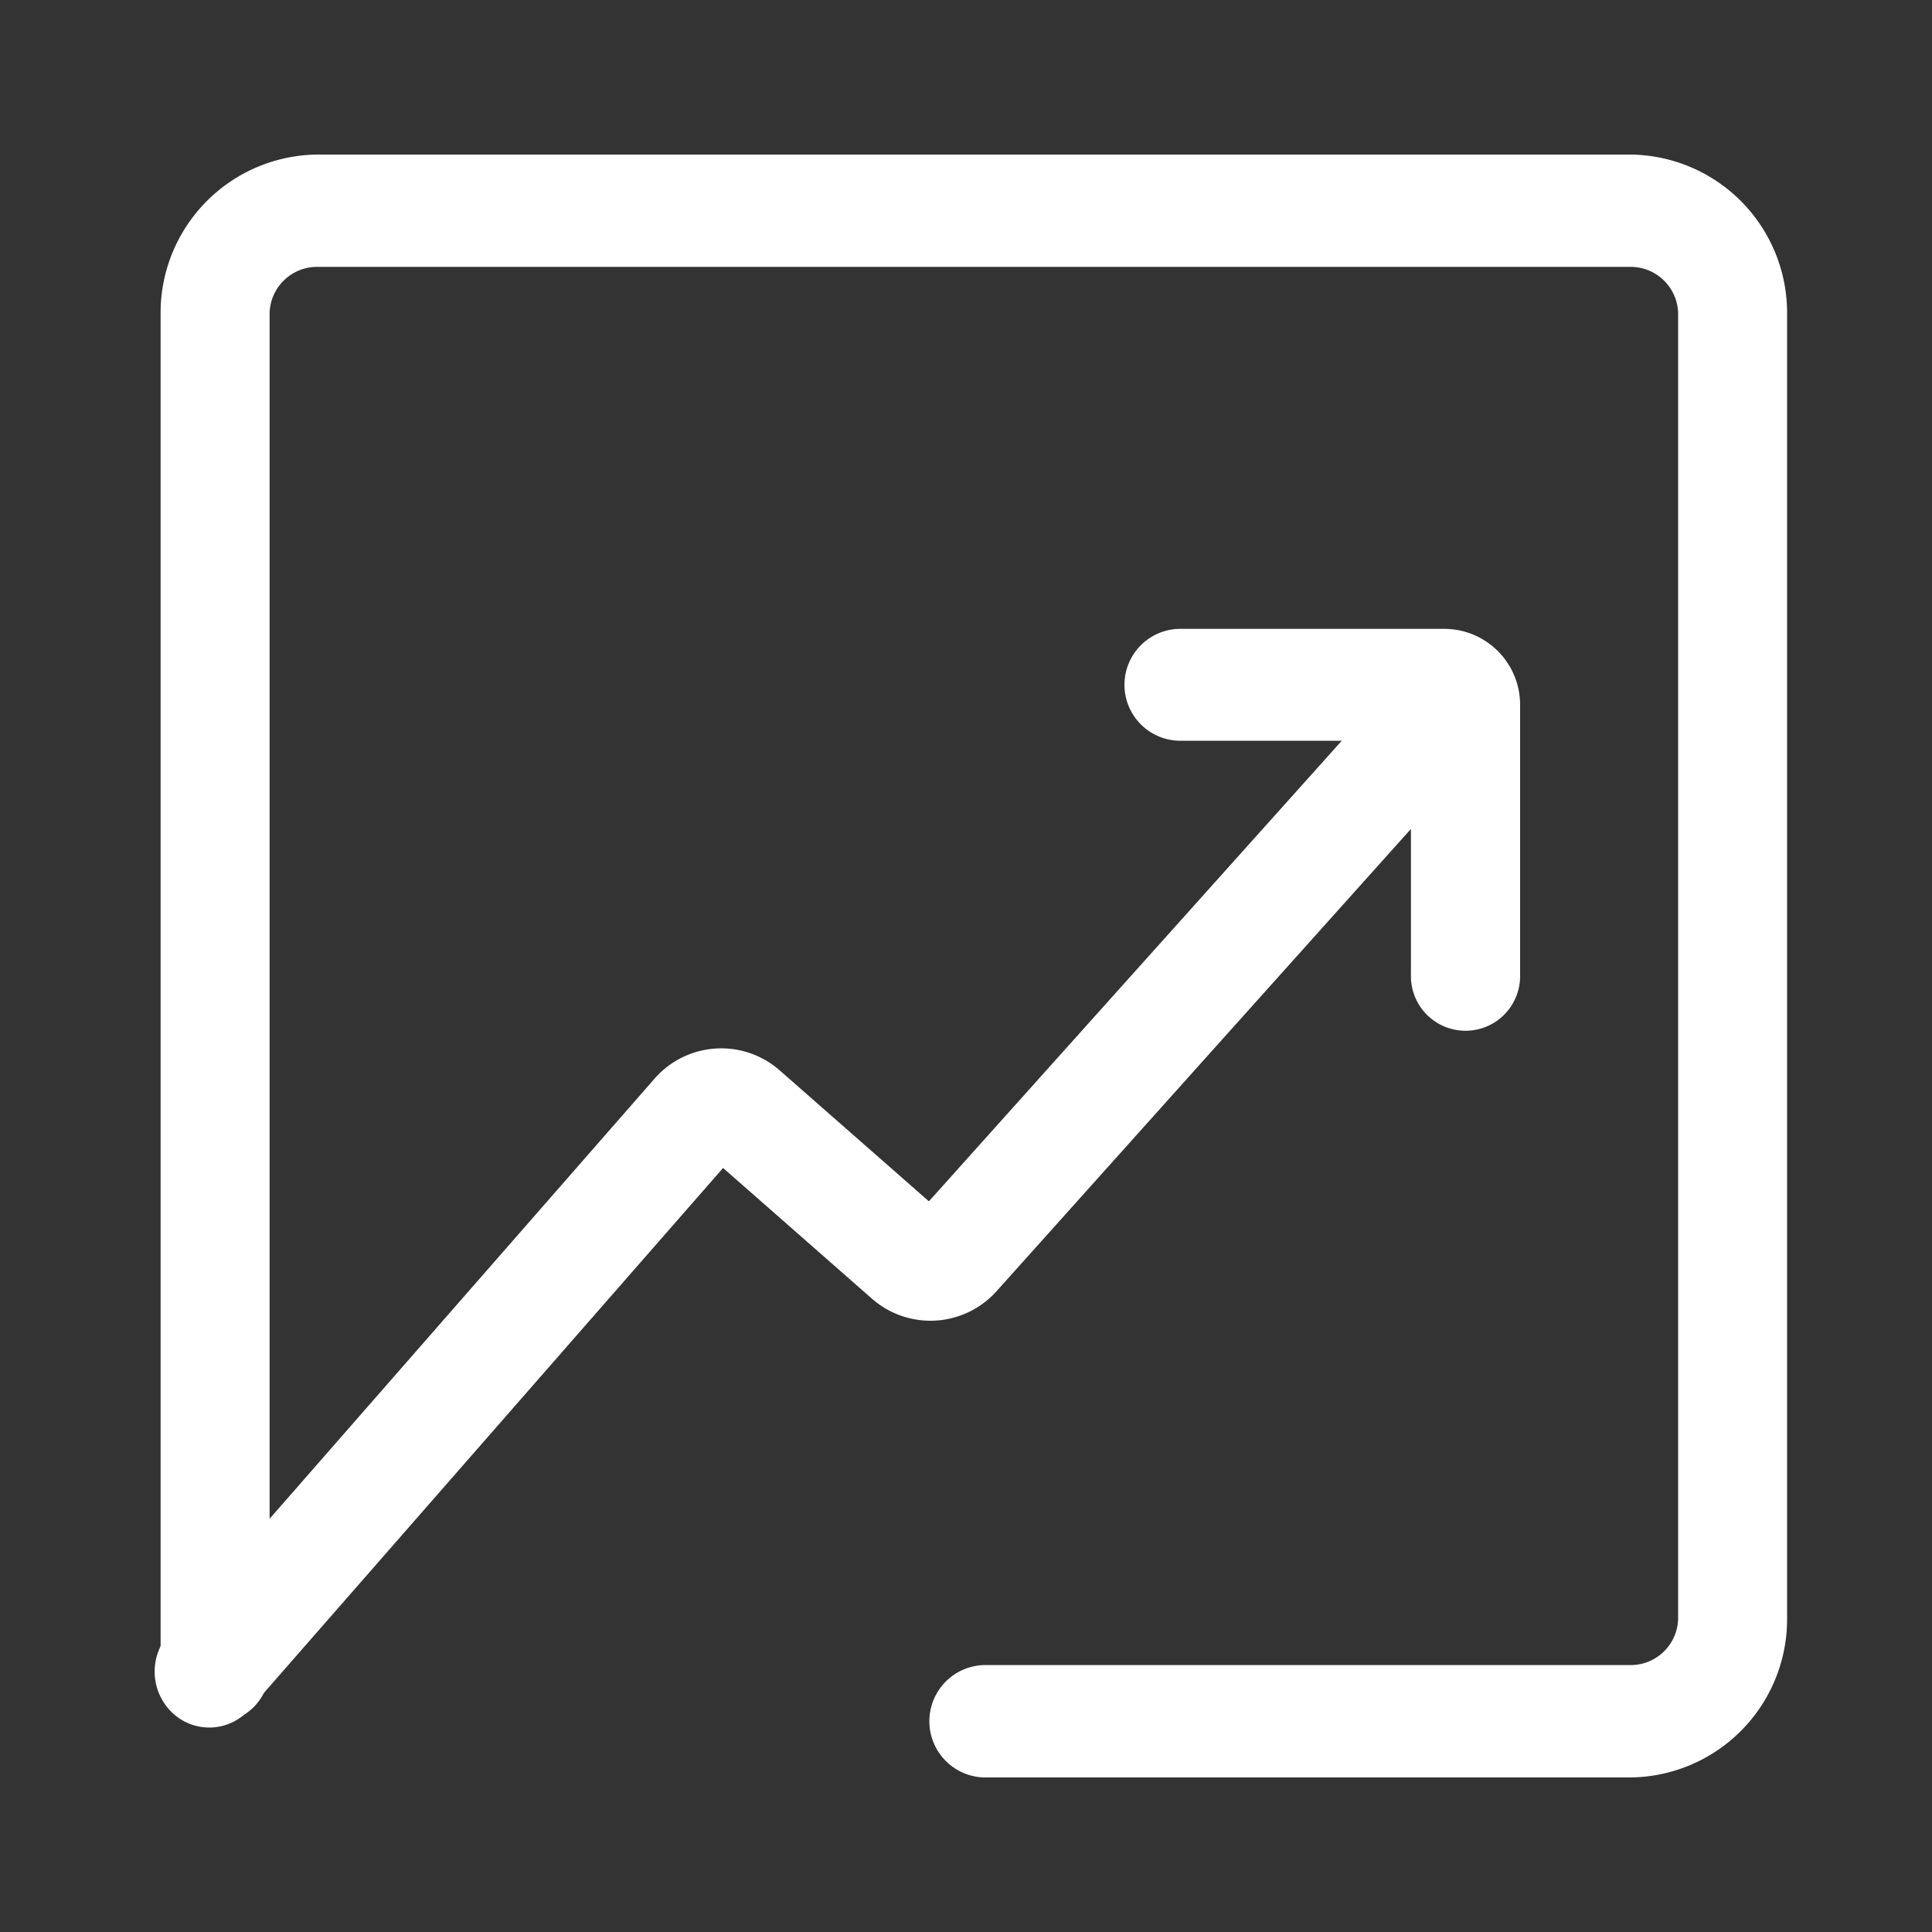 <?xml version="1.0" standalone="no"?><!DOCTYPE svg PUBLIC "-//W3C//DTD SVG 1.1//EN" "http://www.w3.org/Graphics/SVG/1.1/DTD/svg11.dtd"><svg class="icon" width="256px" height="256.00px" viewBox="0 0 1024 1024" version="1.1" xmlns="http://www.w3.org/2000/svg"><rect x="0" y="0" width="1024" height="1024" fill="#333333" stroke="none"/><path d="M863.744 942.08H521.426a29.793 29.793 0 0 1 0-59.556h342.318a25.175 25.175 0 0 0 25.702-24.576V166.031a25.175 25.175 0 0 0-25.702-24.576H168.591a25.175 25.175 0 0 0-25.702 24.576v717.497a28.897 28.897 0 1 1-57.769 0V166.03a83.886 83.886 0 0 1 83.471-84.111h695.153a83.886 83.886 0 0 1 83.456 84.111V857.97a83.886 83.886 0 0 1-83.456 84.111z" fill="#ffffff" /><path d="M765.814 333.312H624.88a29.66 29.66 0 0 0 0 59.3h86.287L492.339 636.733l-79.155-69.473a46.945 46.945 0 0 0-66.207 4.388L89.364 866.186a30.172 30.172 0 0 0 2.228 41.872 28.436 28.436 0 0 0 40.847-2.284l250.808-286.72 79.017 69.381a47.022 47.022 0 0 0 65.844-3.978l219.714-245.11v77.502a28.933 28.933 0 1 0 57.856 0V373.786a40.212 40.212 0 0 0-39.864-40.474z" fill="#ffffff" /></svg>